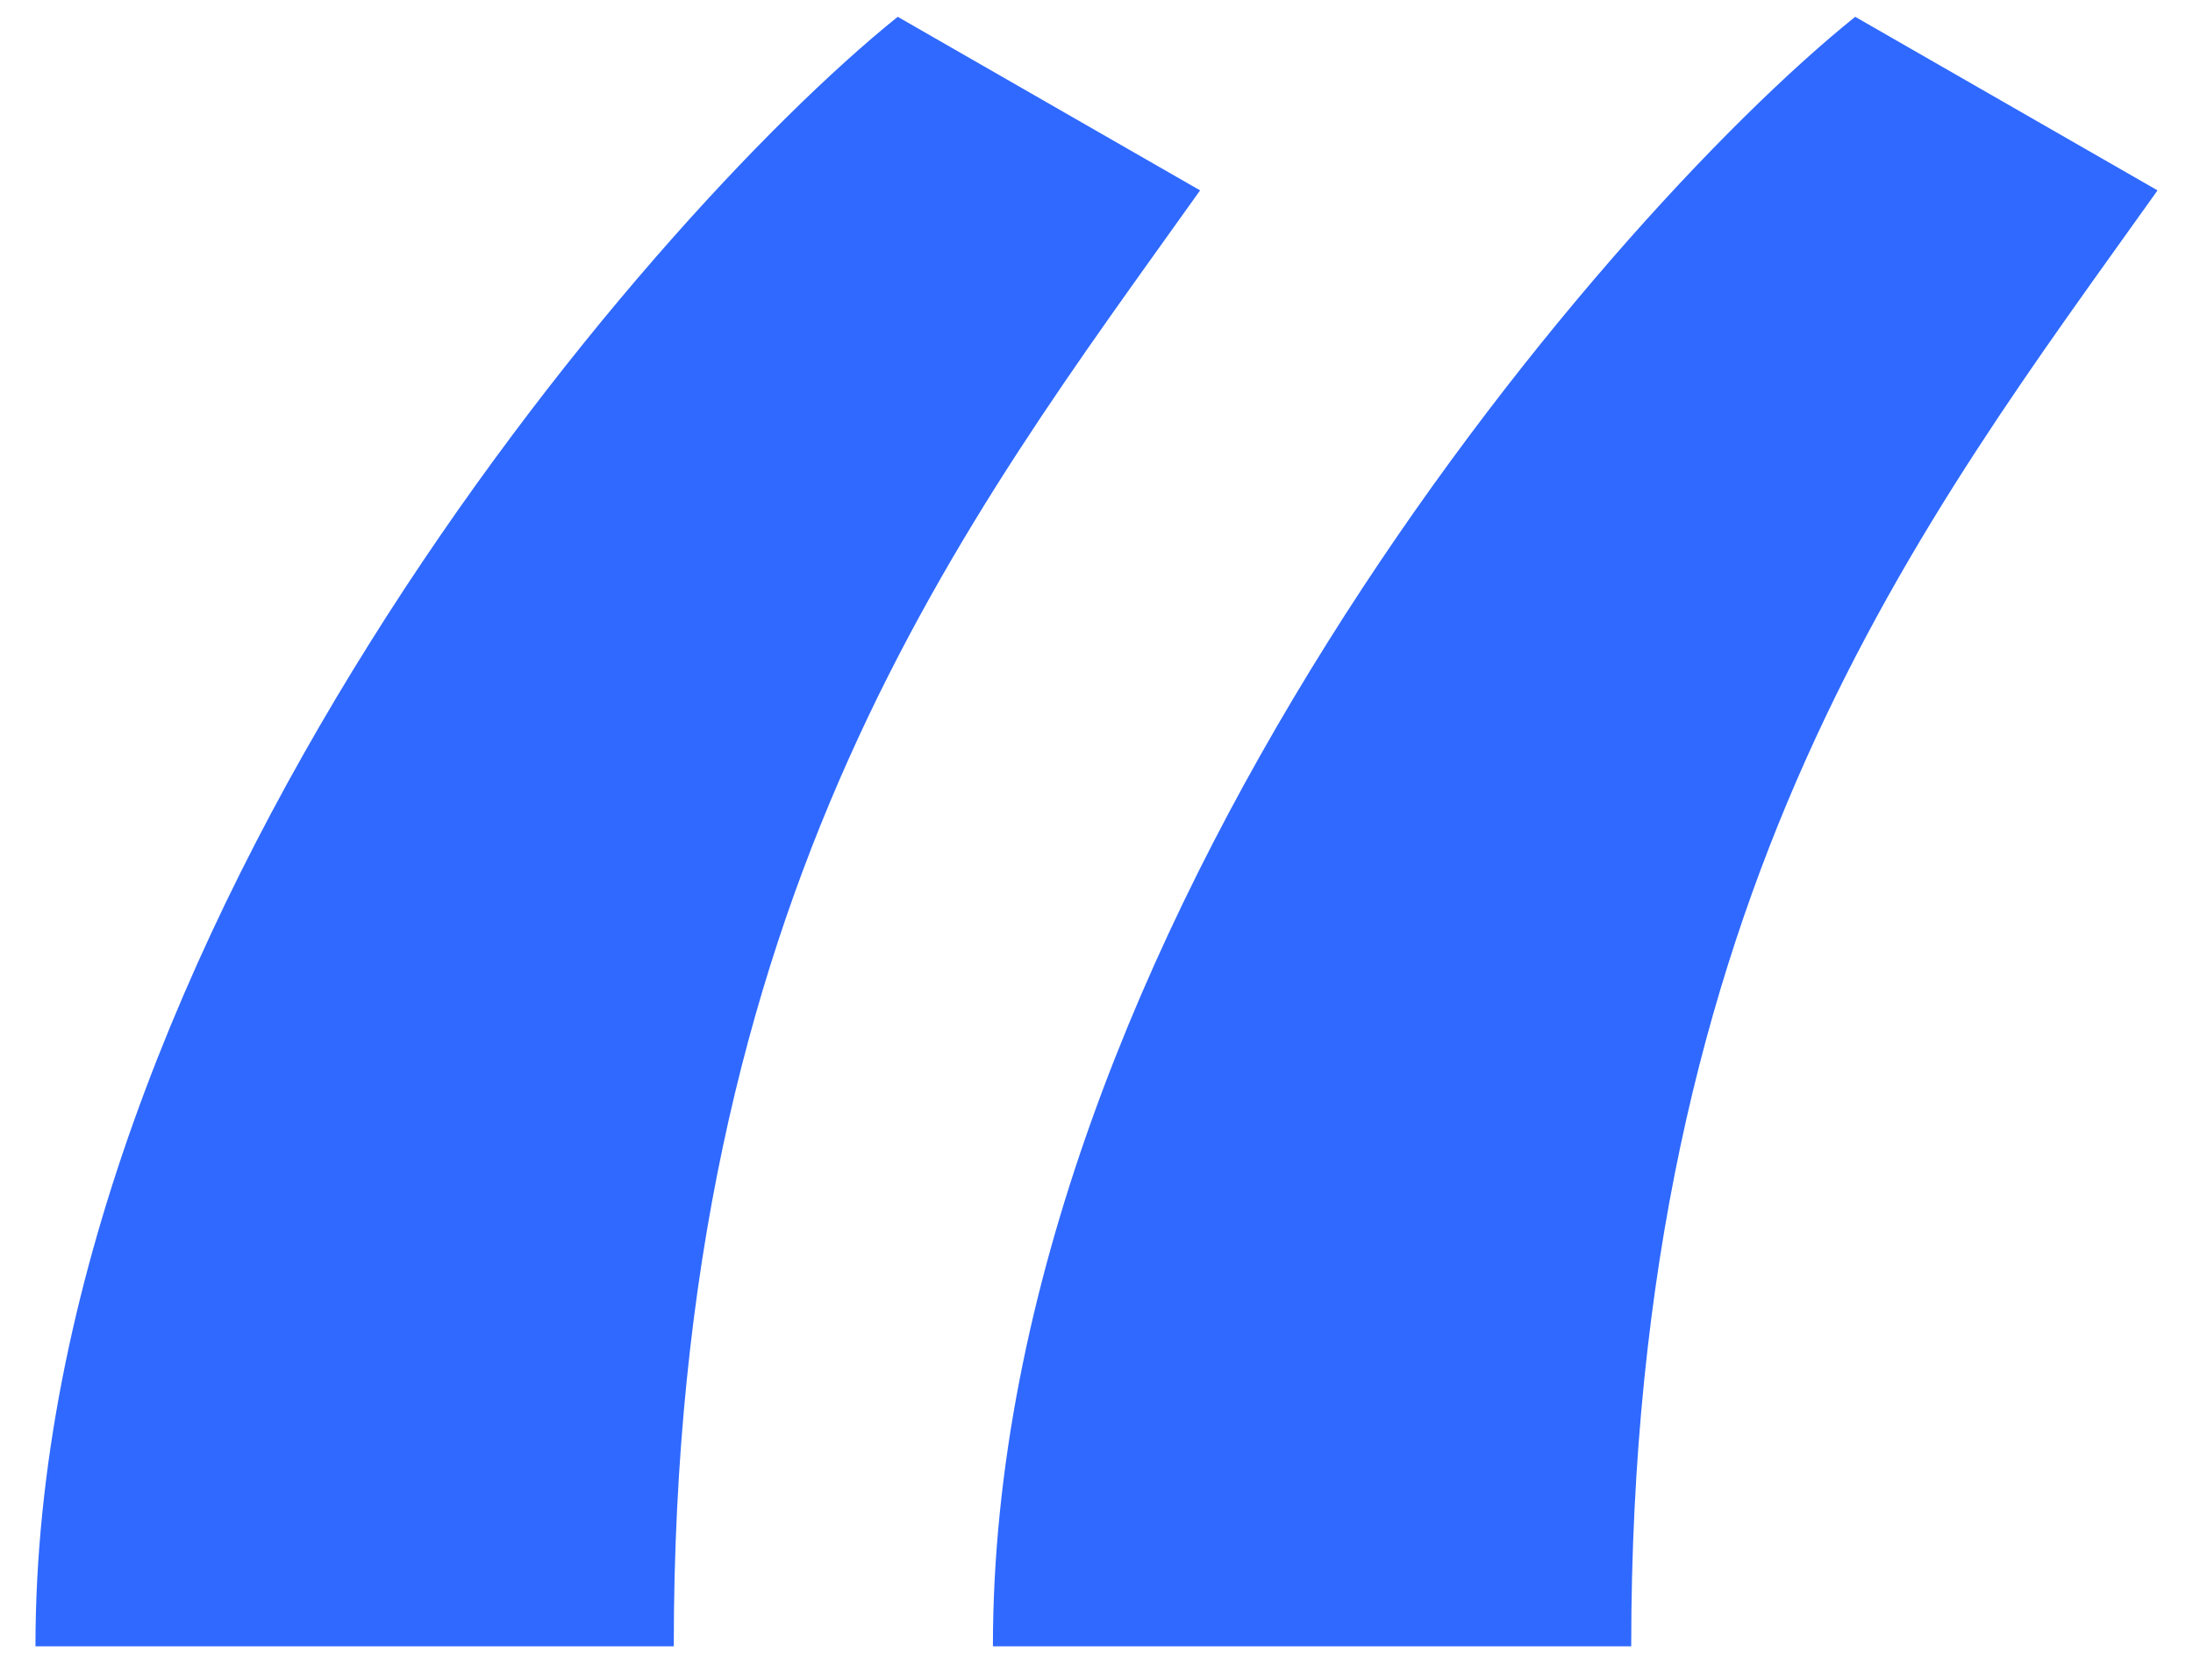 <svg width="47" height="36" viewBox="0 0 47 36" fill="none" xmlns="http://www.w3.org/2000/svg">
<g clip-path="url(#clip0_523_822)">
<path fill-rule="evenodd" clip-rule="evenodd" d="M39.76 0.36L46.24 4.08C41.2 11.16 34.96 19.08 34.96 35.28H21.28C21.28 20.04 34.24 4.8 39.76 0.36ZM19.24 0.36L25.72 4.08C20.68 11.16 14.44 19.08 14.44 35.28H0.76C0.76 20.04 13.72 4.8 19.24 0.36Z" fill="#2F69FF"/>
</g>
<defs>
<clipPath id="clip0_523_822">
<rect width="47" height="36" fill="white"/>
</clipPath>
</defs>
</svg>
